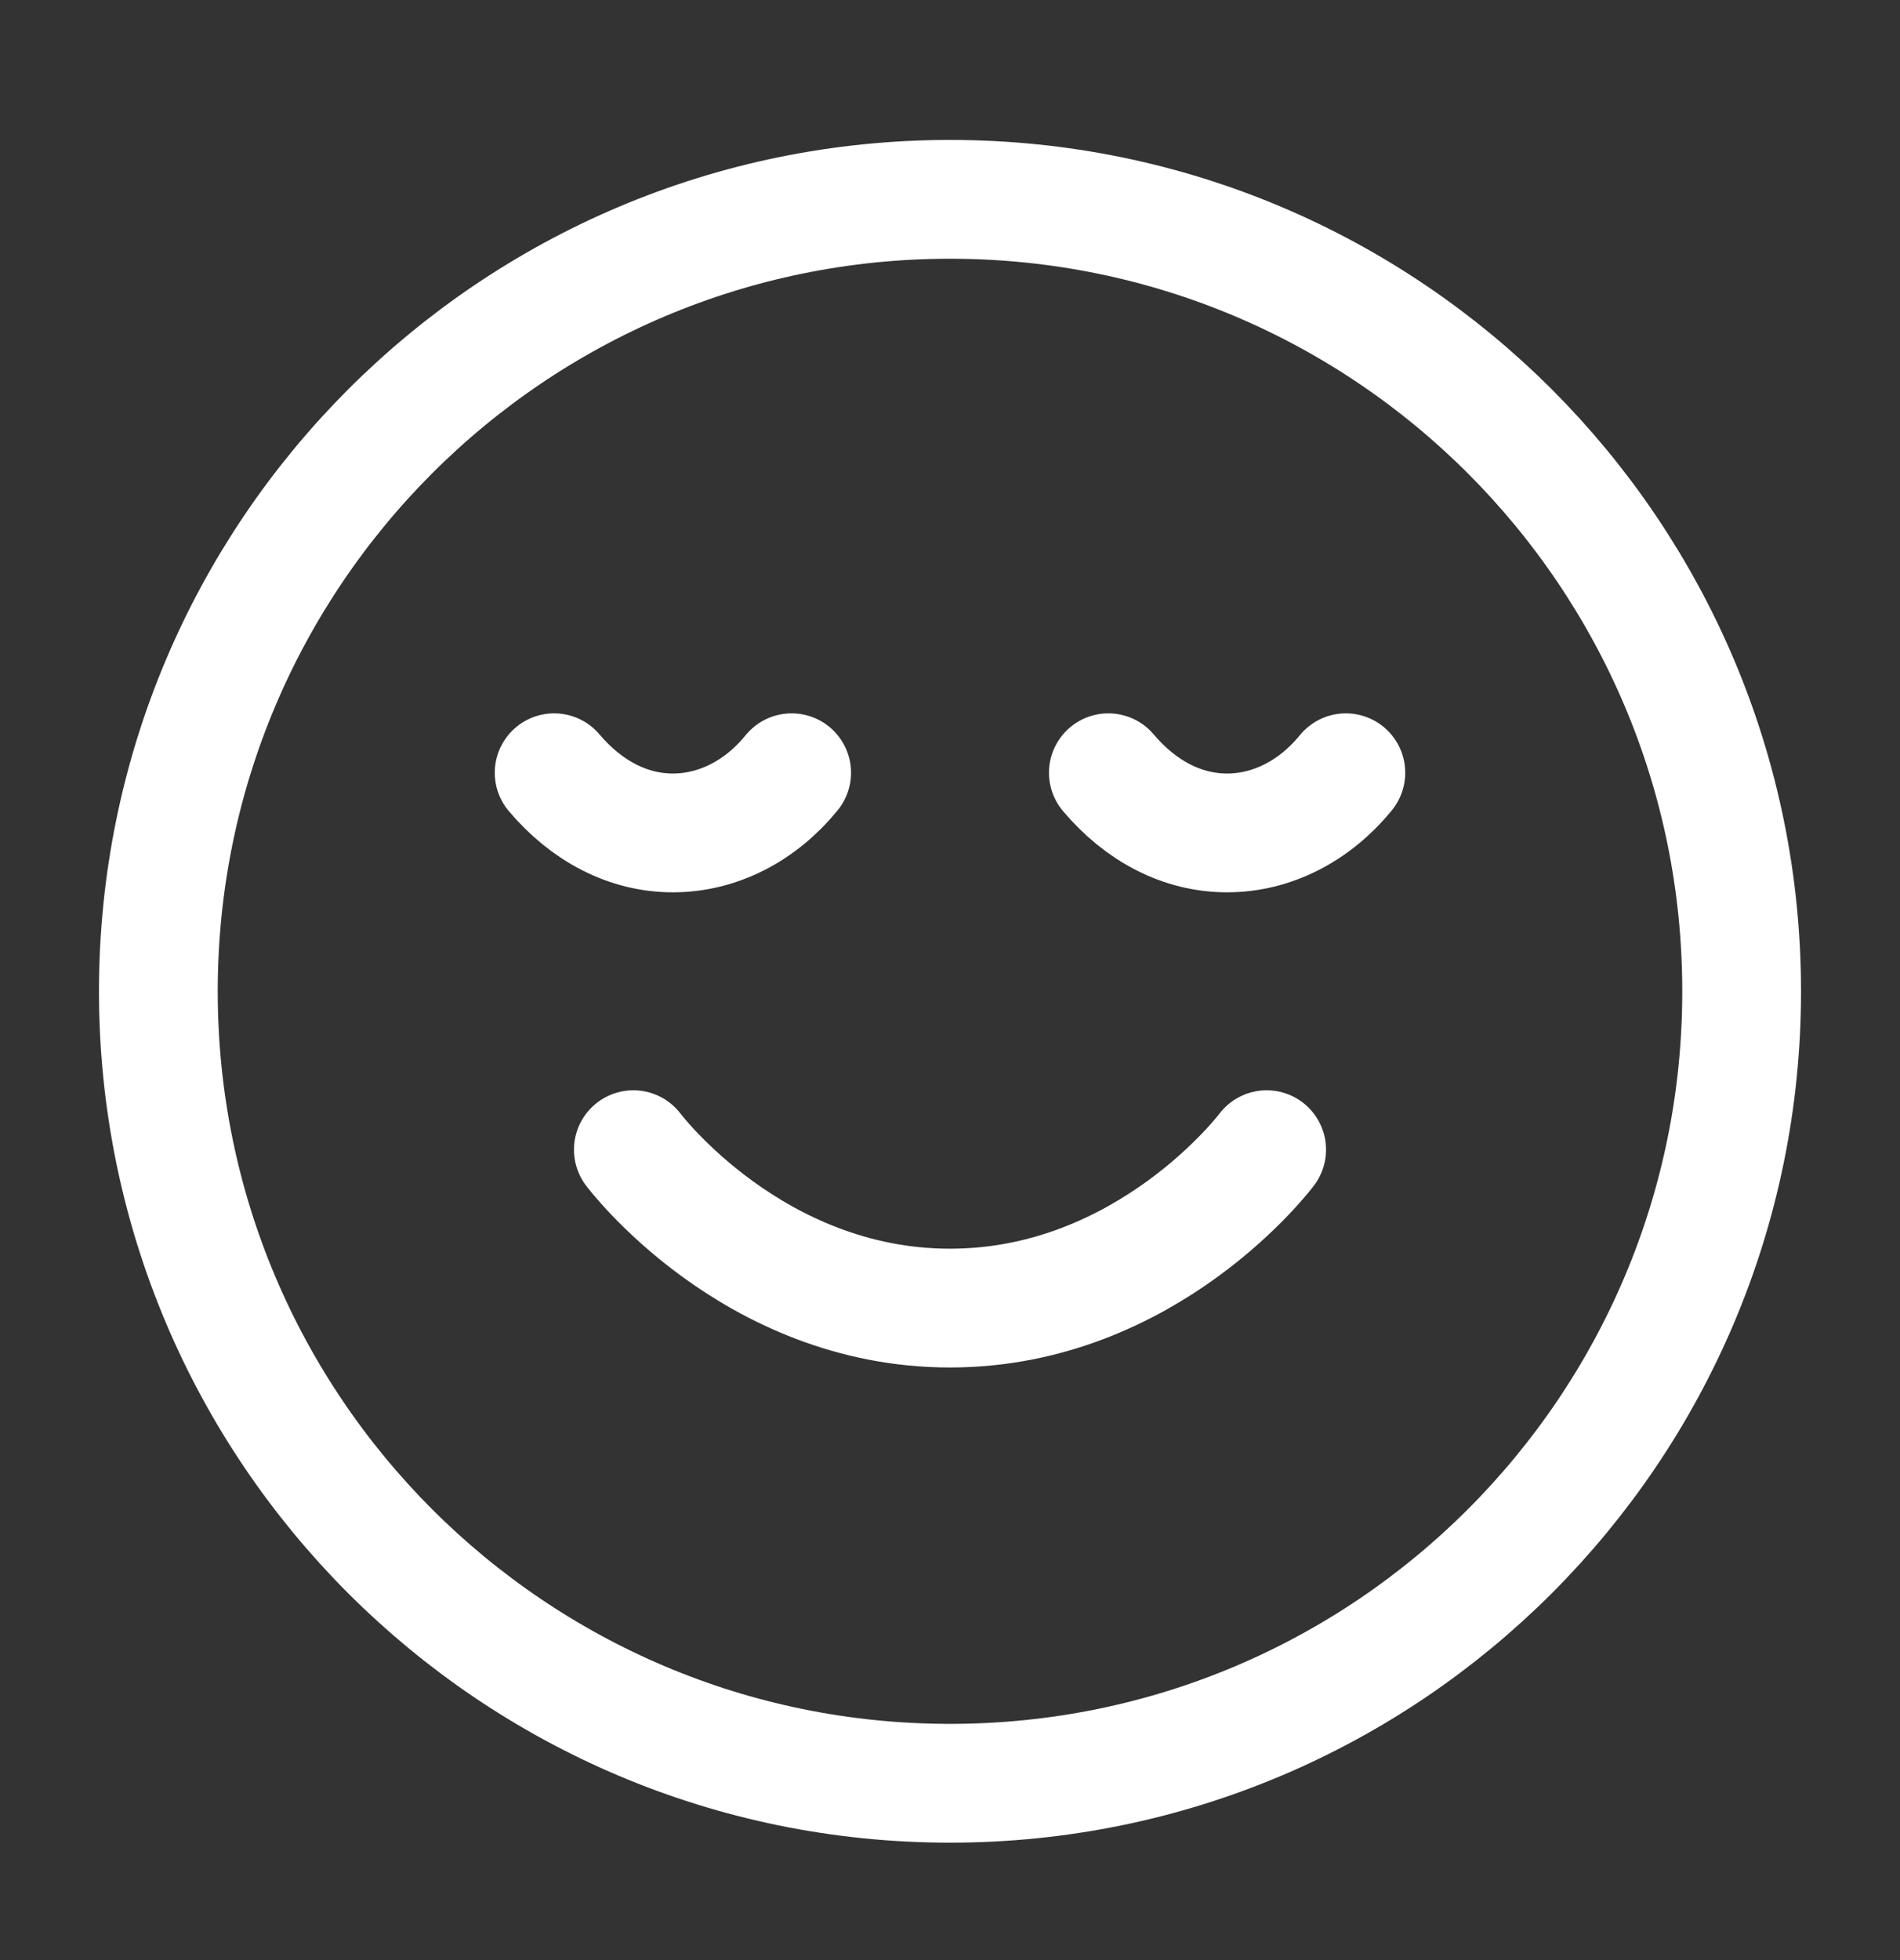 <svg width="32" height="33" viewBox="0 0 32 33" fill="none" xmlns="http://www.w3.org/2000/svg">
<rect x="0" y="0" width="32" height="33" fill="#333333" stroke="none"/>
<path d="M10.667 19.356C10.667 19.356 12.667 22.023 16 22.023C19.333 22.023 21.333 19.356 21.333 19.356M22.667 13.01C22.14 13.656 21.42 14.023 20.667 14.023C19.913 14.023 19.213 13.656 18.667 13.01M13.333 13.01C12.807 13.656 12.087 14.023 11.333 14.023C10.58 14.023 9.88 13.656 9.333 13.01M29.333 16.69C29.333 24.054 23.364 30.023 16 30.023C8.636 30.023 2.667 24.054 2.667 16.69C2.667 9.326 8.636 3.356 16 3.356C23.364 3.356 29.333 9.326 29.333 16.69Z" stroke="white" stroke-width="2" stroke-linecap="round" stroke-linejoin="round"/>
</svg>
